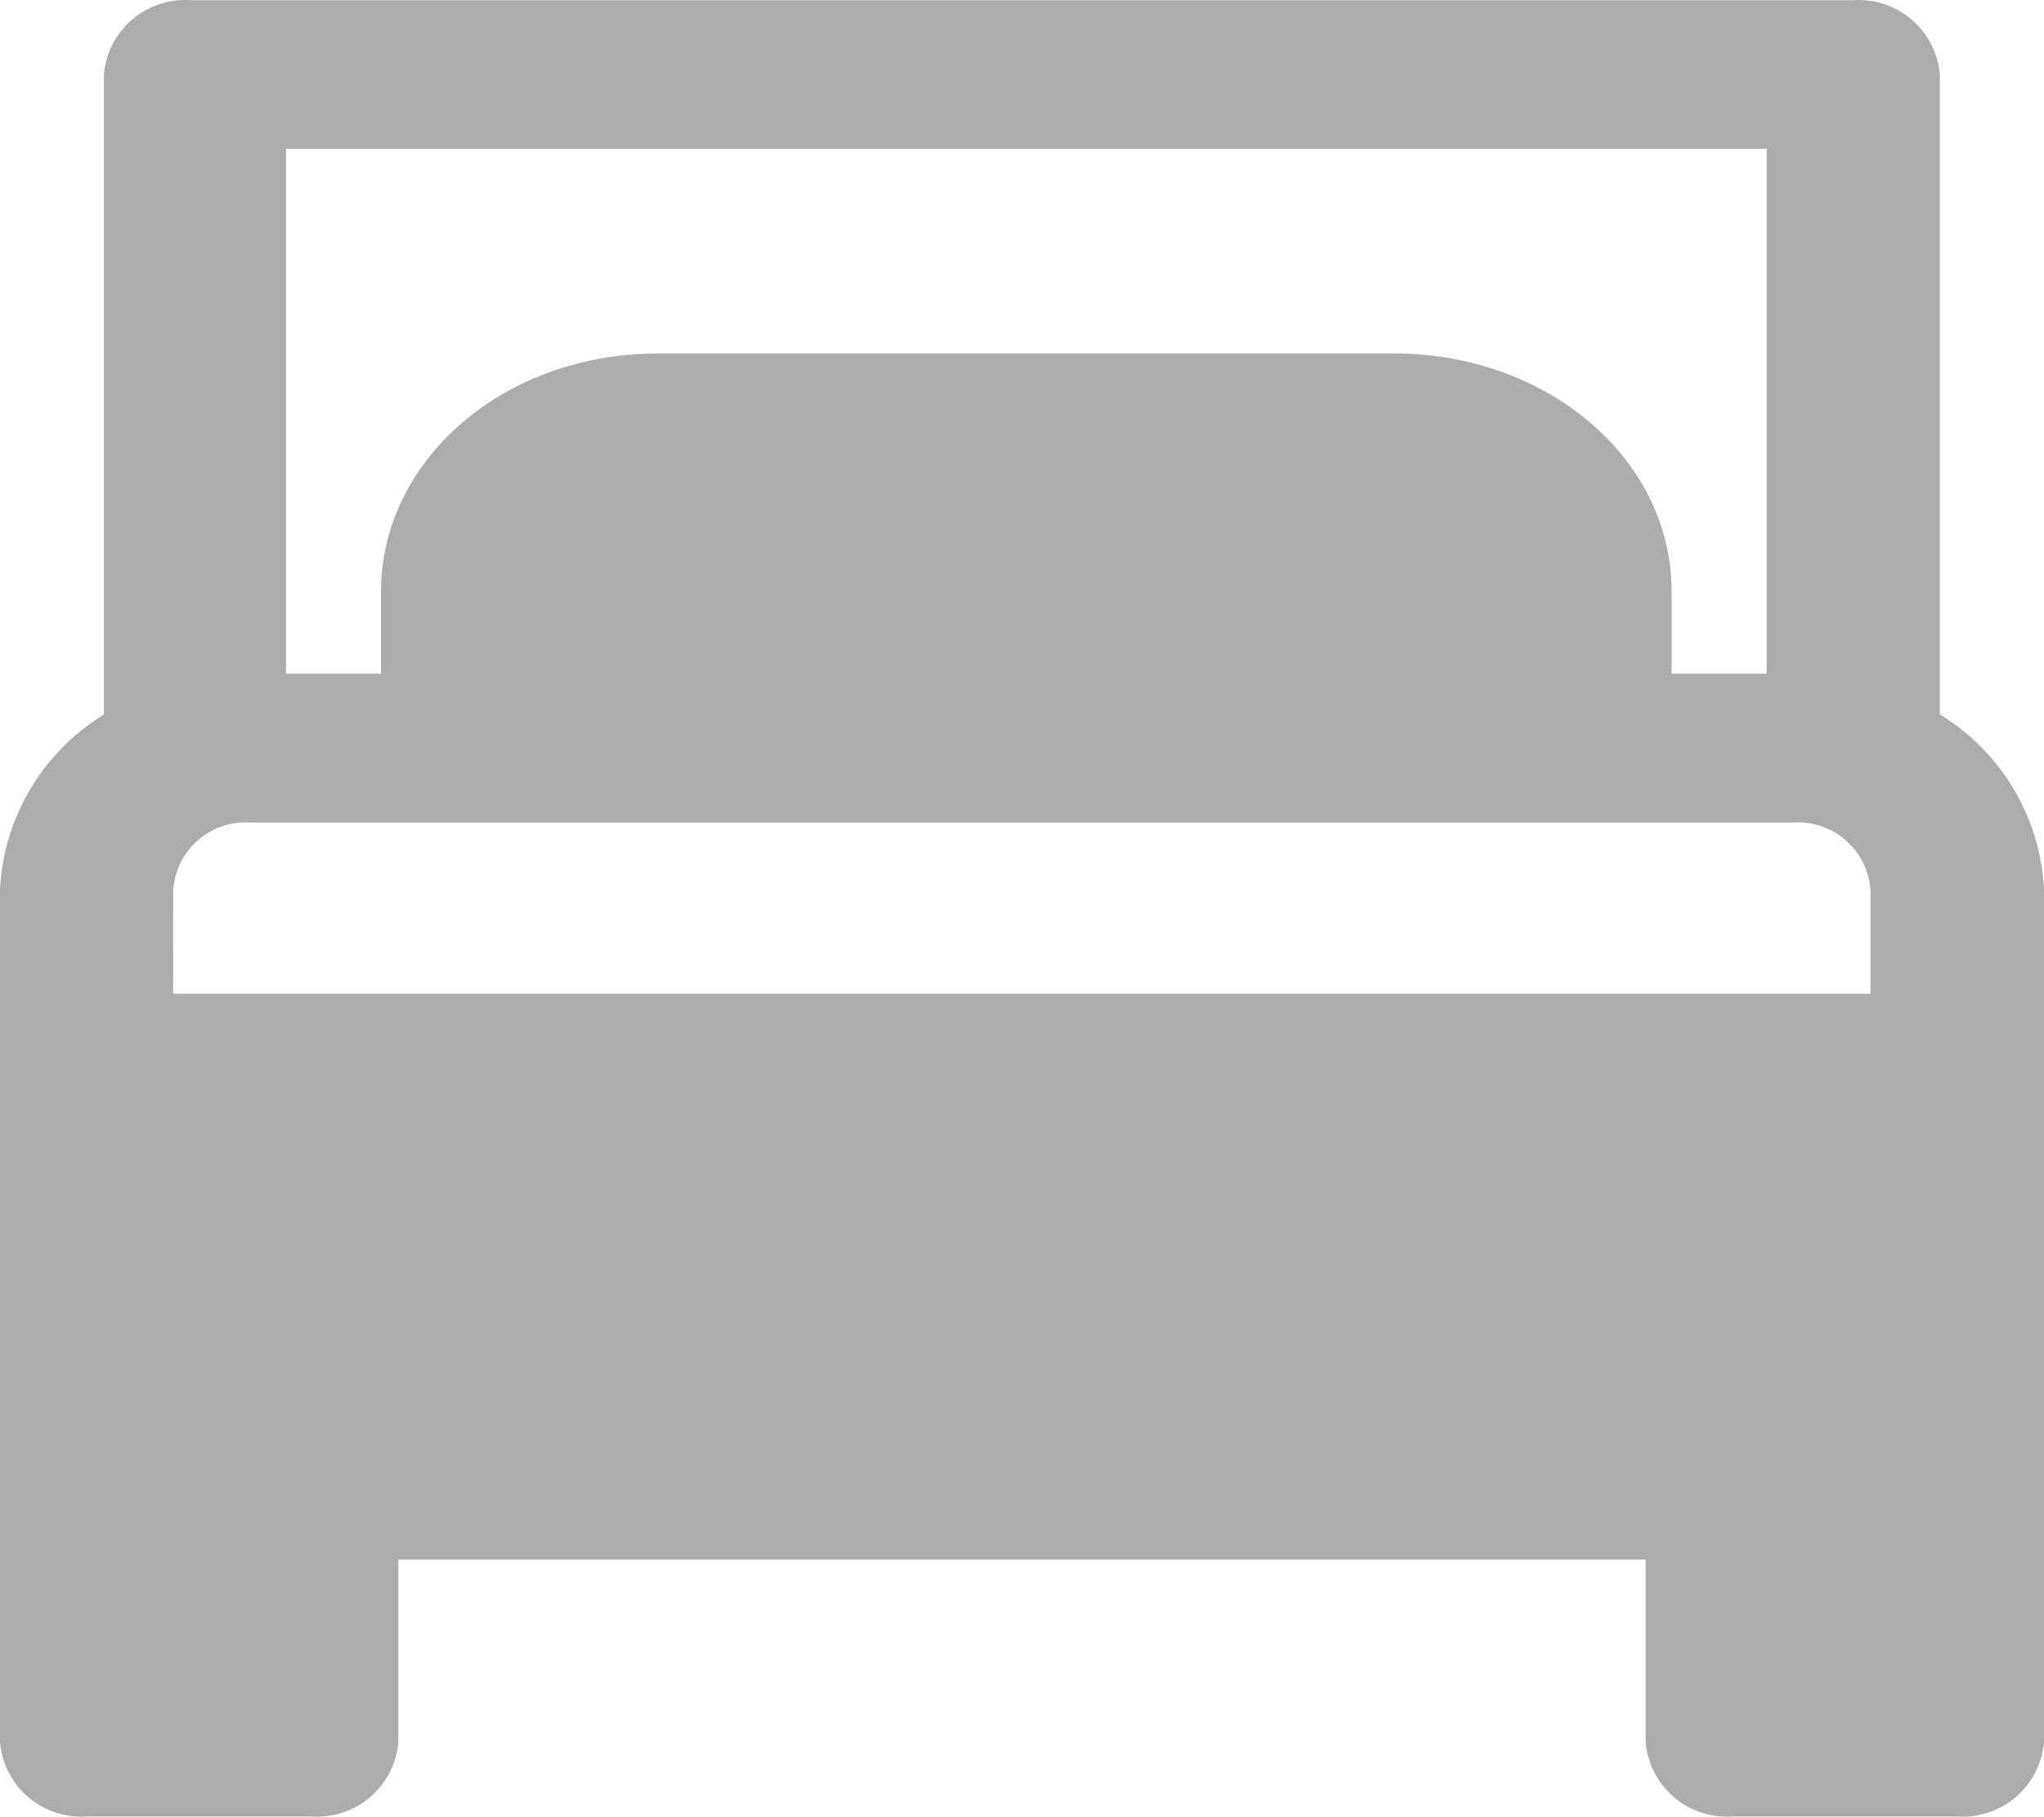 <svg xmlns="http://www.w3.org/2000/svg" width="32.264" height="28.671" viewBox="0 0 32.264 28.671">
  <g id="three-sharing-icon" transform="translate(-1313.163 -2503.304)">
    <path id="Path_1172" data-name="Path 1172" d="M387.744,167.064v-10.1a1.286,1.286,0,0,0-1.367-1.175H360.131a1.286,1.286,0,0,0-1.367,1.175v10.1a3.433,3.433,0,0,0-1.64,2.761v13.454a1.286,1.286,0,0,0,1.367,1.175h3.554a1.286,1.286,0,0,0,1.367-1.175V180.4H383.1v2.879a1.286,1.286,0,0,0,1.367,1.175h3.554a1.286,1.286,0,0,0,1.367-1.175V169.825a3.433,3.433,0,0,0-1.64-2.761Zm-27.886,2.761a1.149,1.149,0,0,1,1.23-1.057h24.331a1.149,1.149,0,0,1,1.23,1.057v1.645H359.857Zm1.641-11.691H385.01v8.283h-1.5v-1.292c0-2.115-1.982-3.76-4.374-3.76H367.512c-2.461,0-4.374,1.7-4.374,3.76v1.292h-1.5v-8.283Z" transform="translate(956.039 2347.518)" fill="#aeabab"/>
  </g>
</svg>
